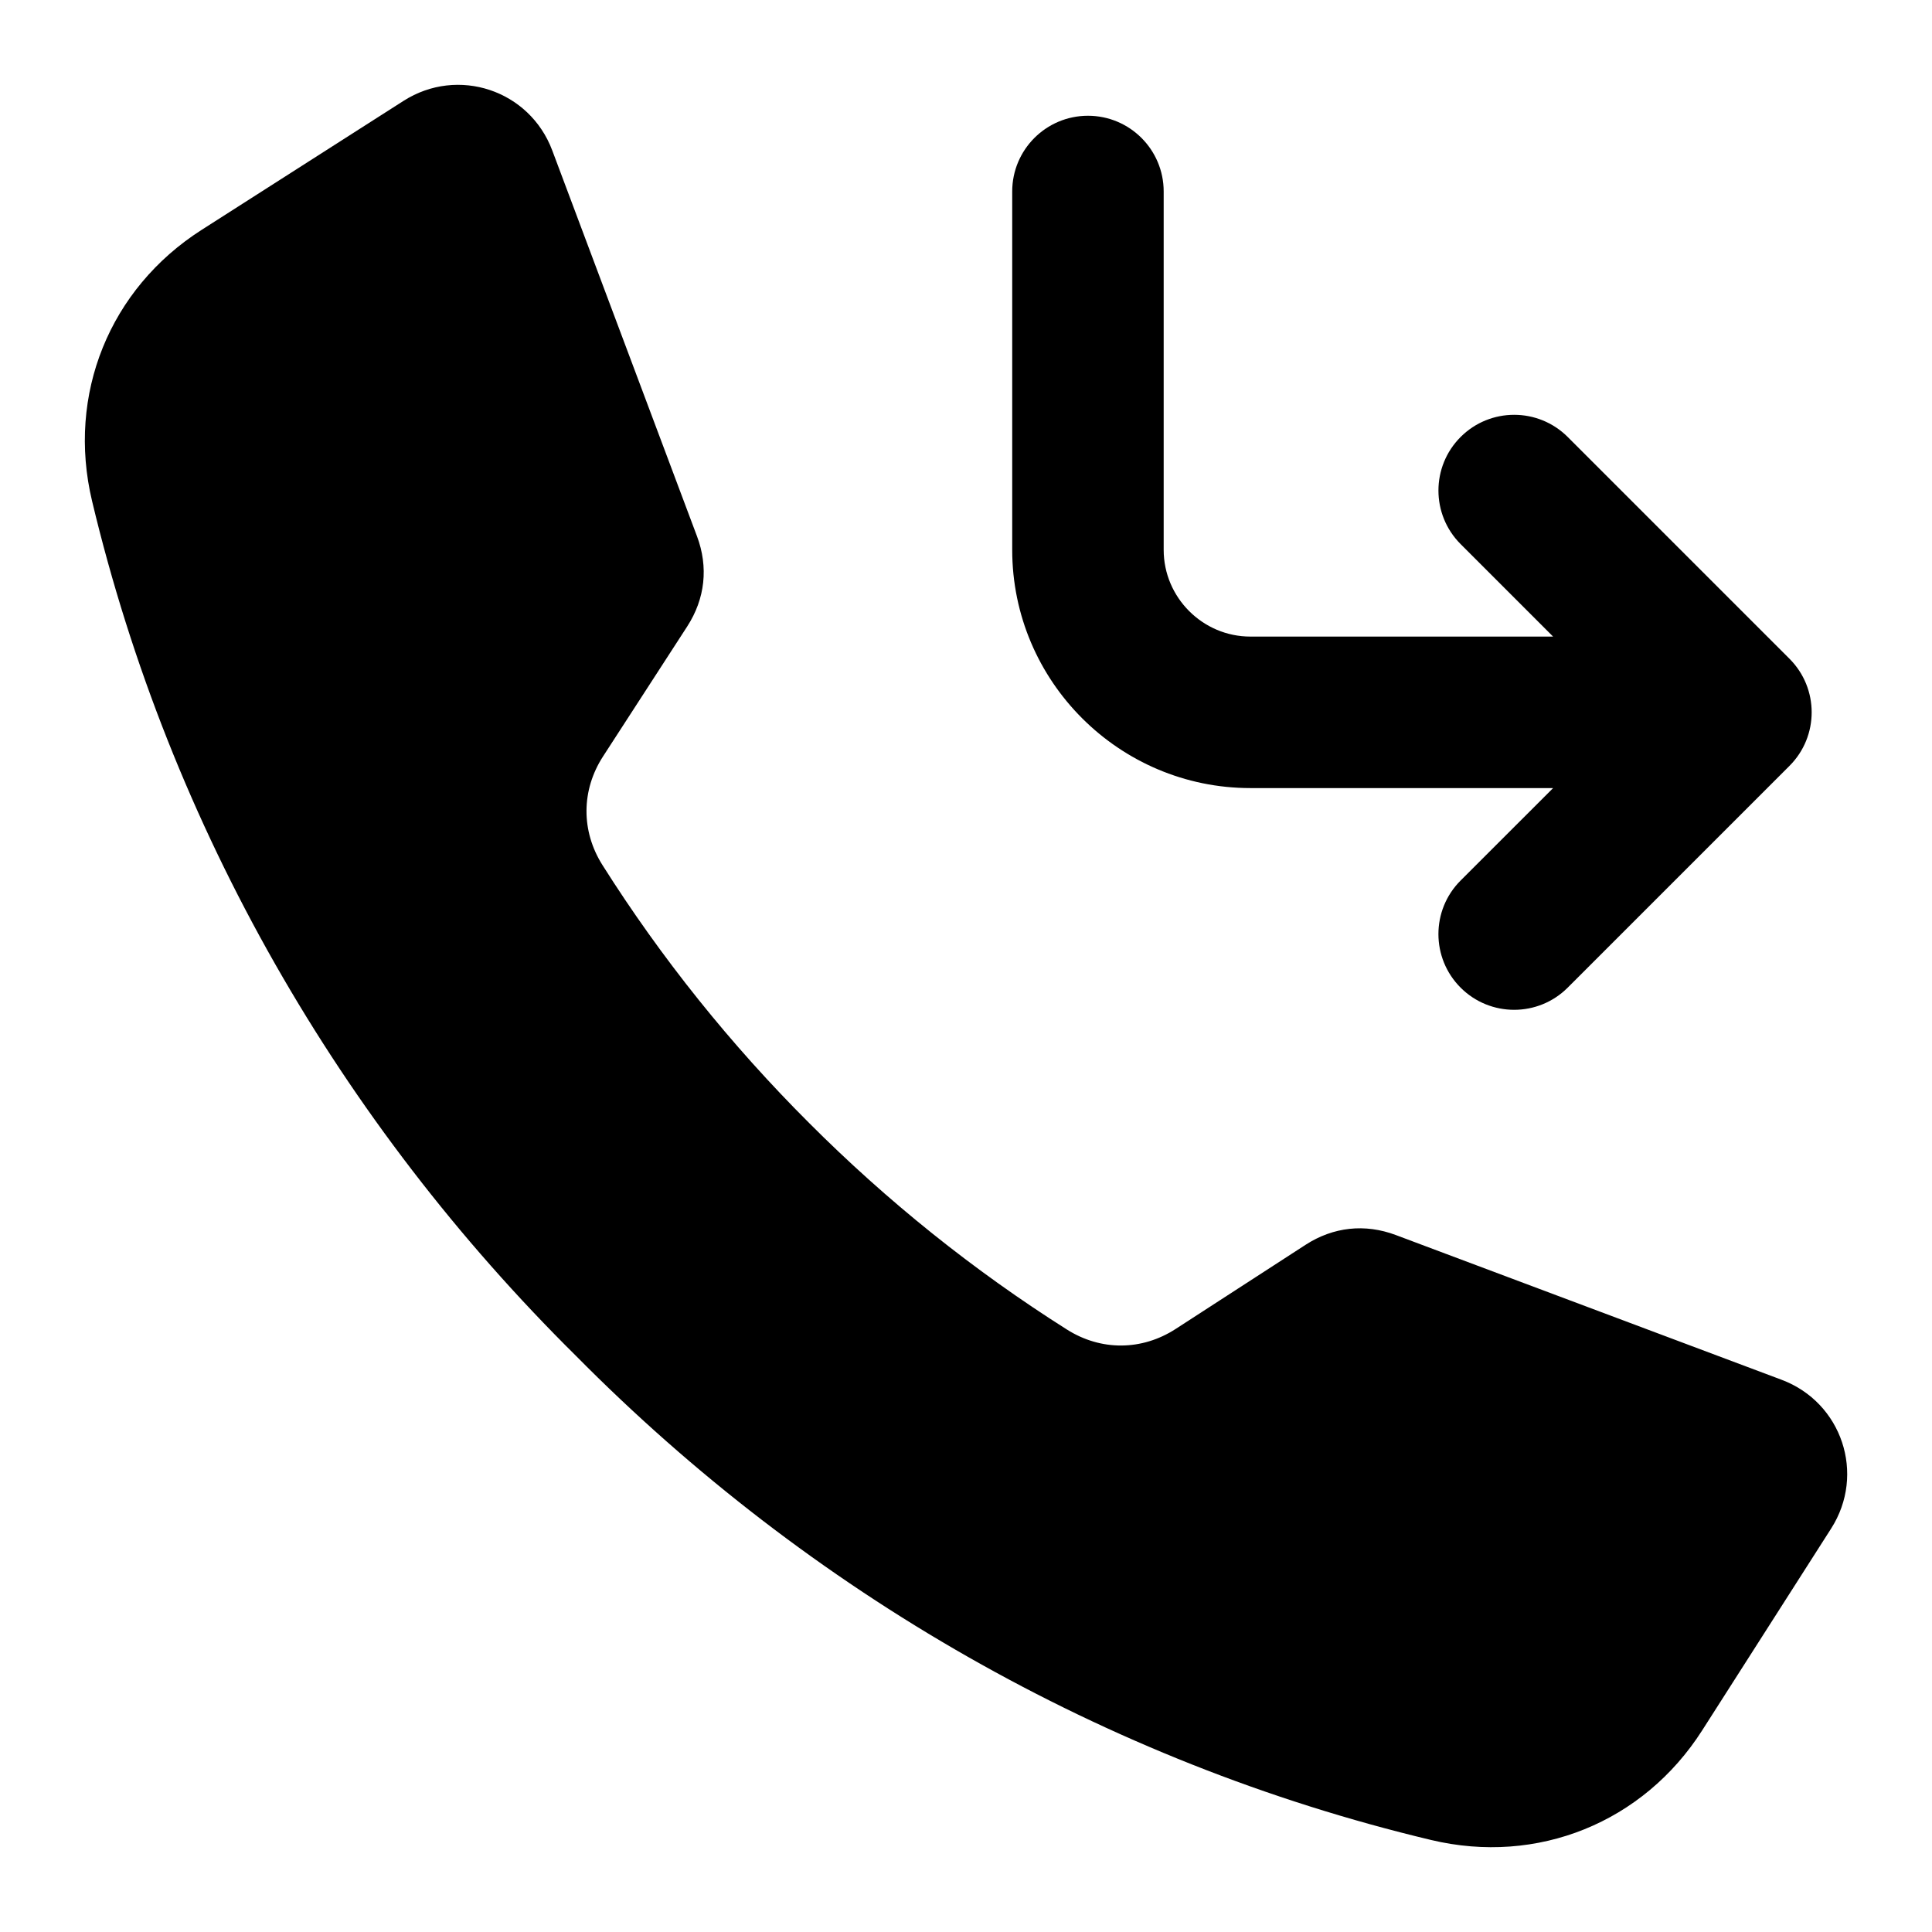 <?xml version="1.0" encoding="UTF-8"?>
<!-- Uploaded to: SVG Find, www.svgrepo.com, Generator: SVG Find Mixer Tools -->
<svg fill="#000000" width="800px" height="800px" version="1.1" viewBox="144 144 512 512" xmlns="http://www.w3.org/2000/svg">
 <path d="m555.59 352.85h-80.215c-17.398 0-33.184-7.086-44.613-18.516-11.43-11.43-18.516-27.215-18.516-44.613v-94.973c0-11.082 8.984-20.07 20.07-20.07 11.082 0 20.07 8.984 20.07 20.07v94.969c0 6.32 2.586 12.066 6.754 16.23 4.172 4.172 9.914 6.754 16.23 6.754h80.215l-24.508-24.512c-7.836-7.836-7.836-20.547 0-28.383 7.836-7.836 20.547-7.836 28.383 0l58.773 58.773c7.836 7.836 7.836 20.547 0 28.383l-58.777 58.773c-7.836 7.836-20.547 7.836-28.383 0-7.836-7.836-7.836-20.547 0-28.383zm-197.18 88.738c-20.738-20.703-39.125-43.617-54.746-68.324-5.703-9.02-5.648-19.863 0.156-28.82l22.297-34.426c4.754-7.348 5.664-15.734 2.586-23.926l-38.348-102.22c-6.004-16.008-25.016-22.34-39.422-13.137-17.832 11.395-35.672 22.793-53.508 34.188-24.418 15.602-35.754 43.652-29.031 71.84 20.703 86.762 65.863 164.84 128.27 226.58 61.75 62.414 139.82 107.57 226.58 128.27 28.188 6.727 56.238-4.609 71.84-29.031 11.395-17.832 22.793-35.676 34.188-53.508 9.203-14.41 2.871-33.418-13.137-39.422l-102.22-38.352c-8.191-3.074-16.578-2.168-23.926 2.586l-34.426 22.297c-8.957 5.801-19.801 5.863-28.82 0.156-24.719-15.629-47.637-34.016-68.336-54.754z" fill-rule="evenodd"/>
</svg>